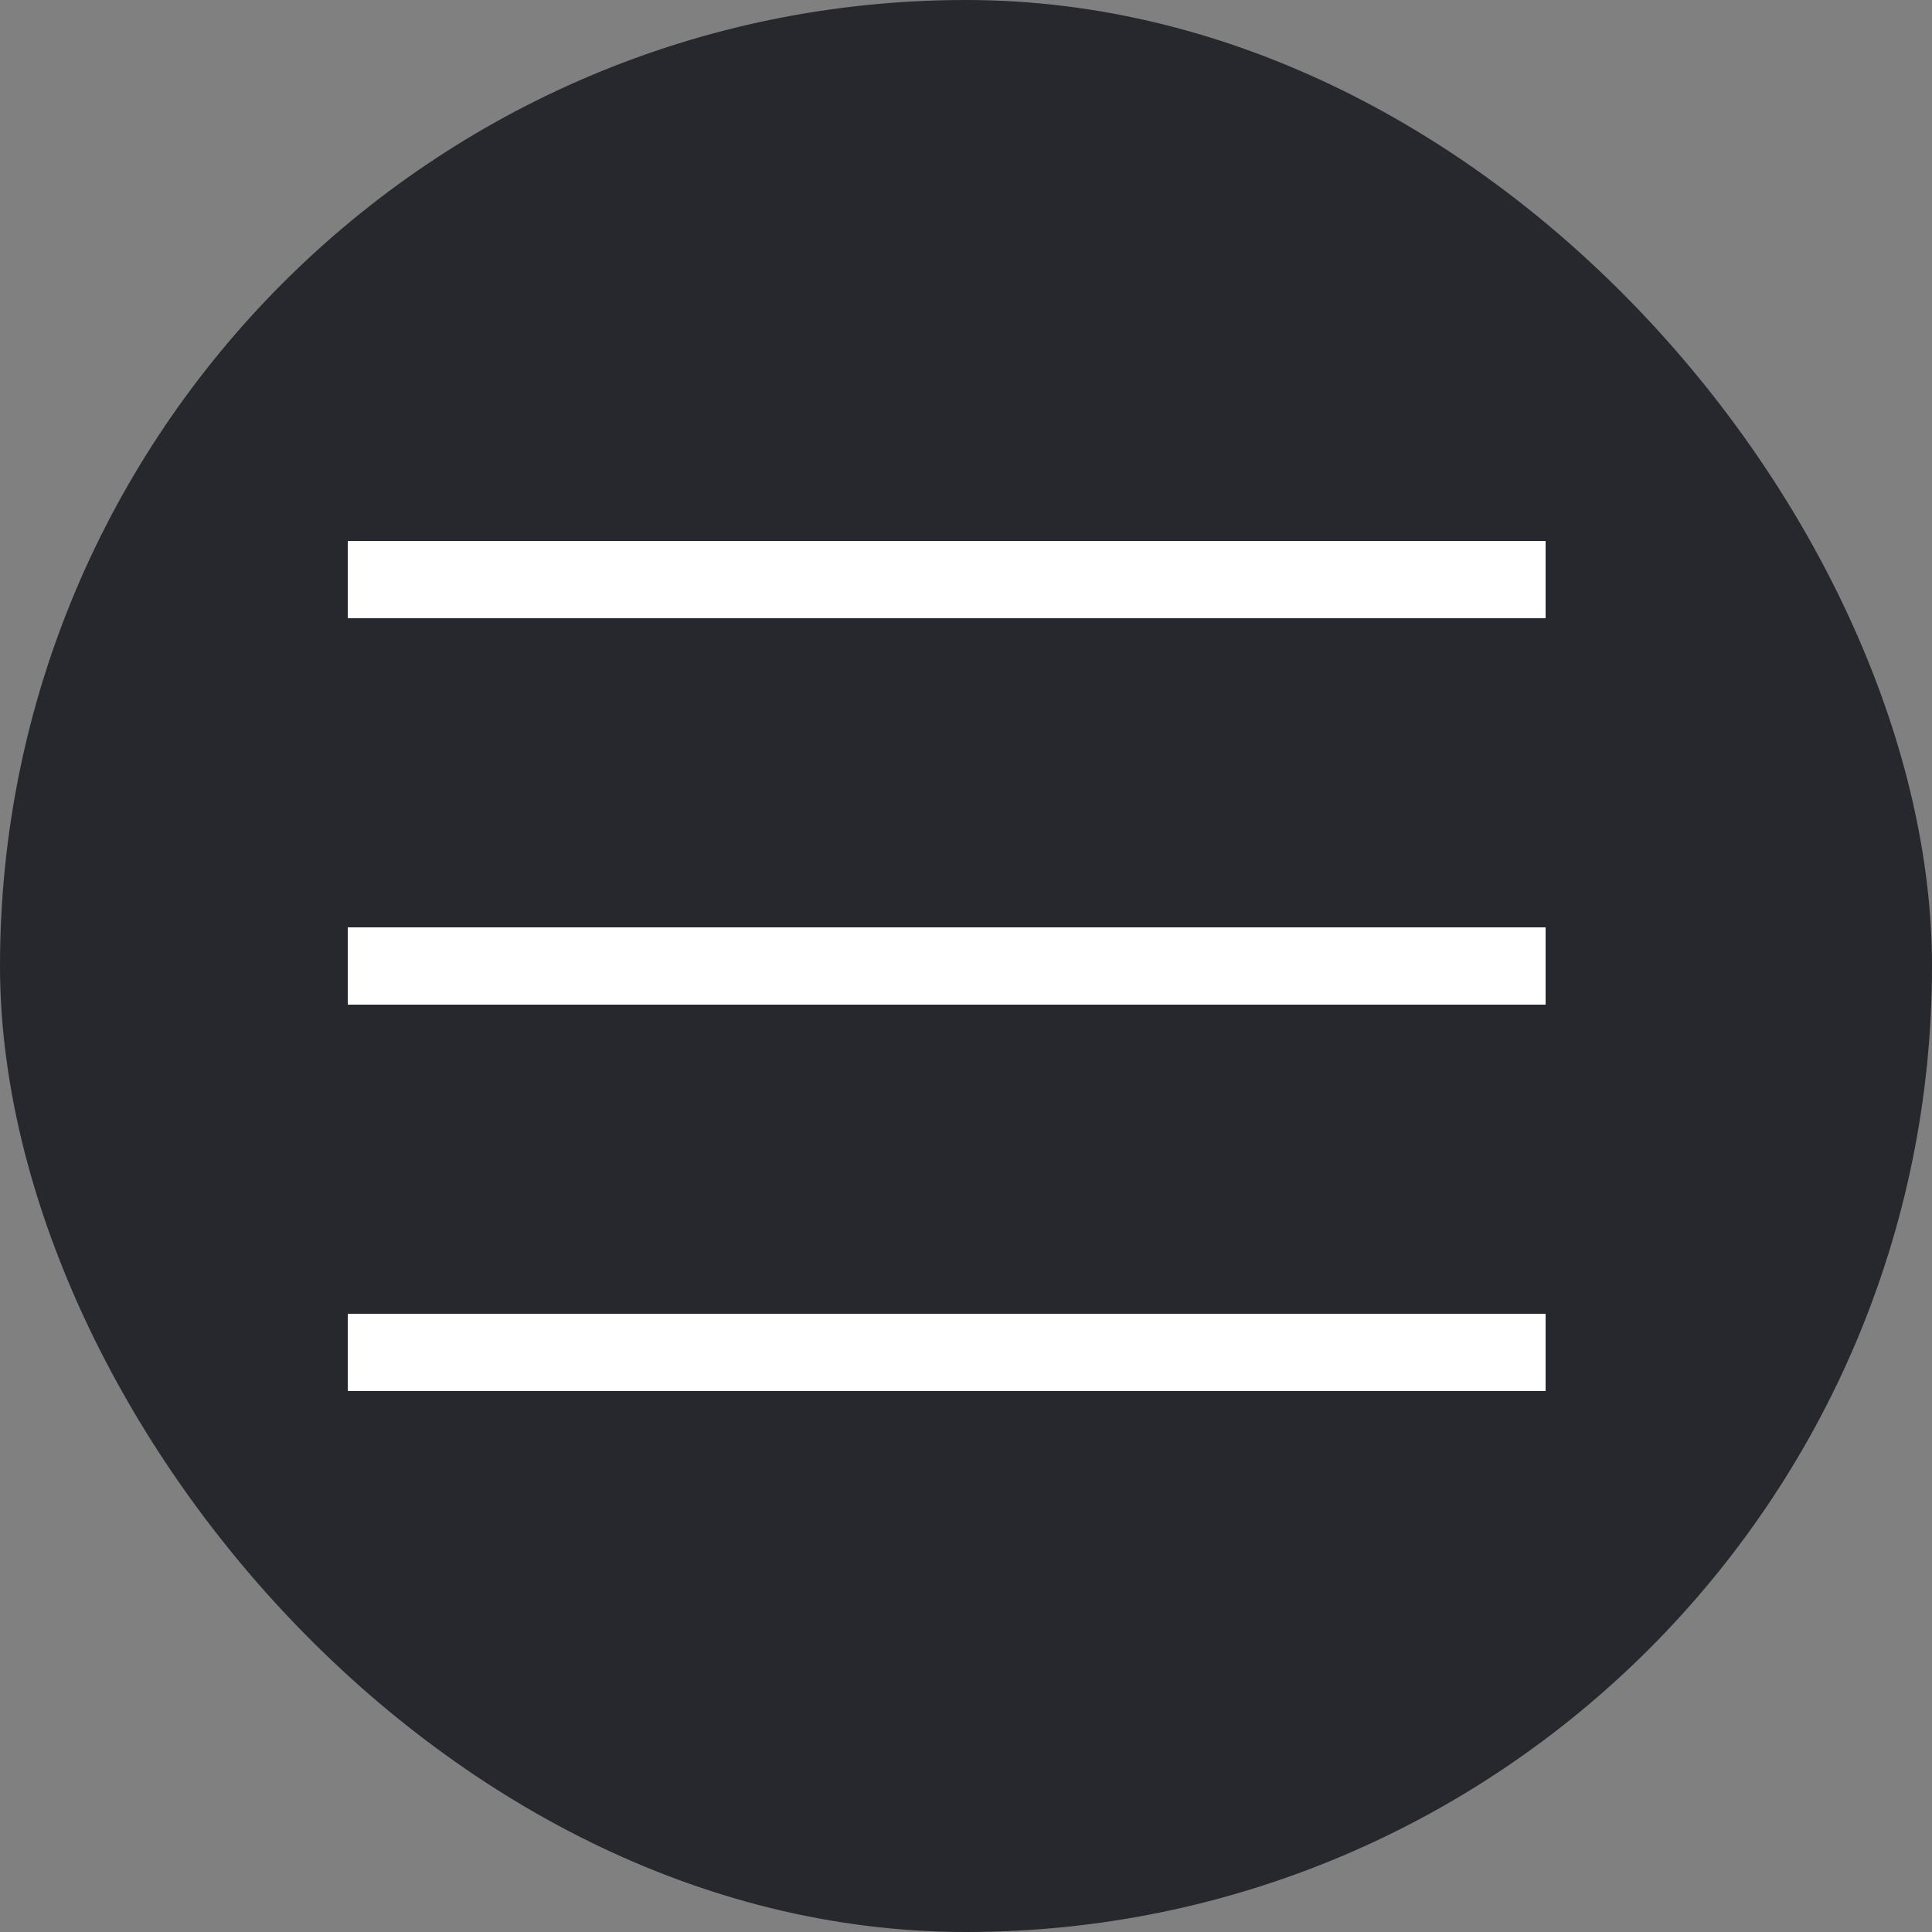 <?xml version="1.0" encoding="UTF-8"?> <svg xmlns="http://www.w3.org/2000/svg" width="50" height="50" viewBox="0 0 50 50" fill="none"><rect x="0" y="0" width="50" height="50" fill="#808080" stroke="none"/> <rect width="50" height="50" rx="25" fill="#26282E"></rect> <rect x="9" y="14" width="31" height="2" fill="white"></rect> <rect x="9" y="24" width="31" height="2" fill="white"></rect> <rect x="9" y="34" width="31" height="2" fill="white"></rect> </svg> 